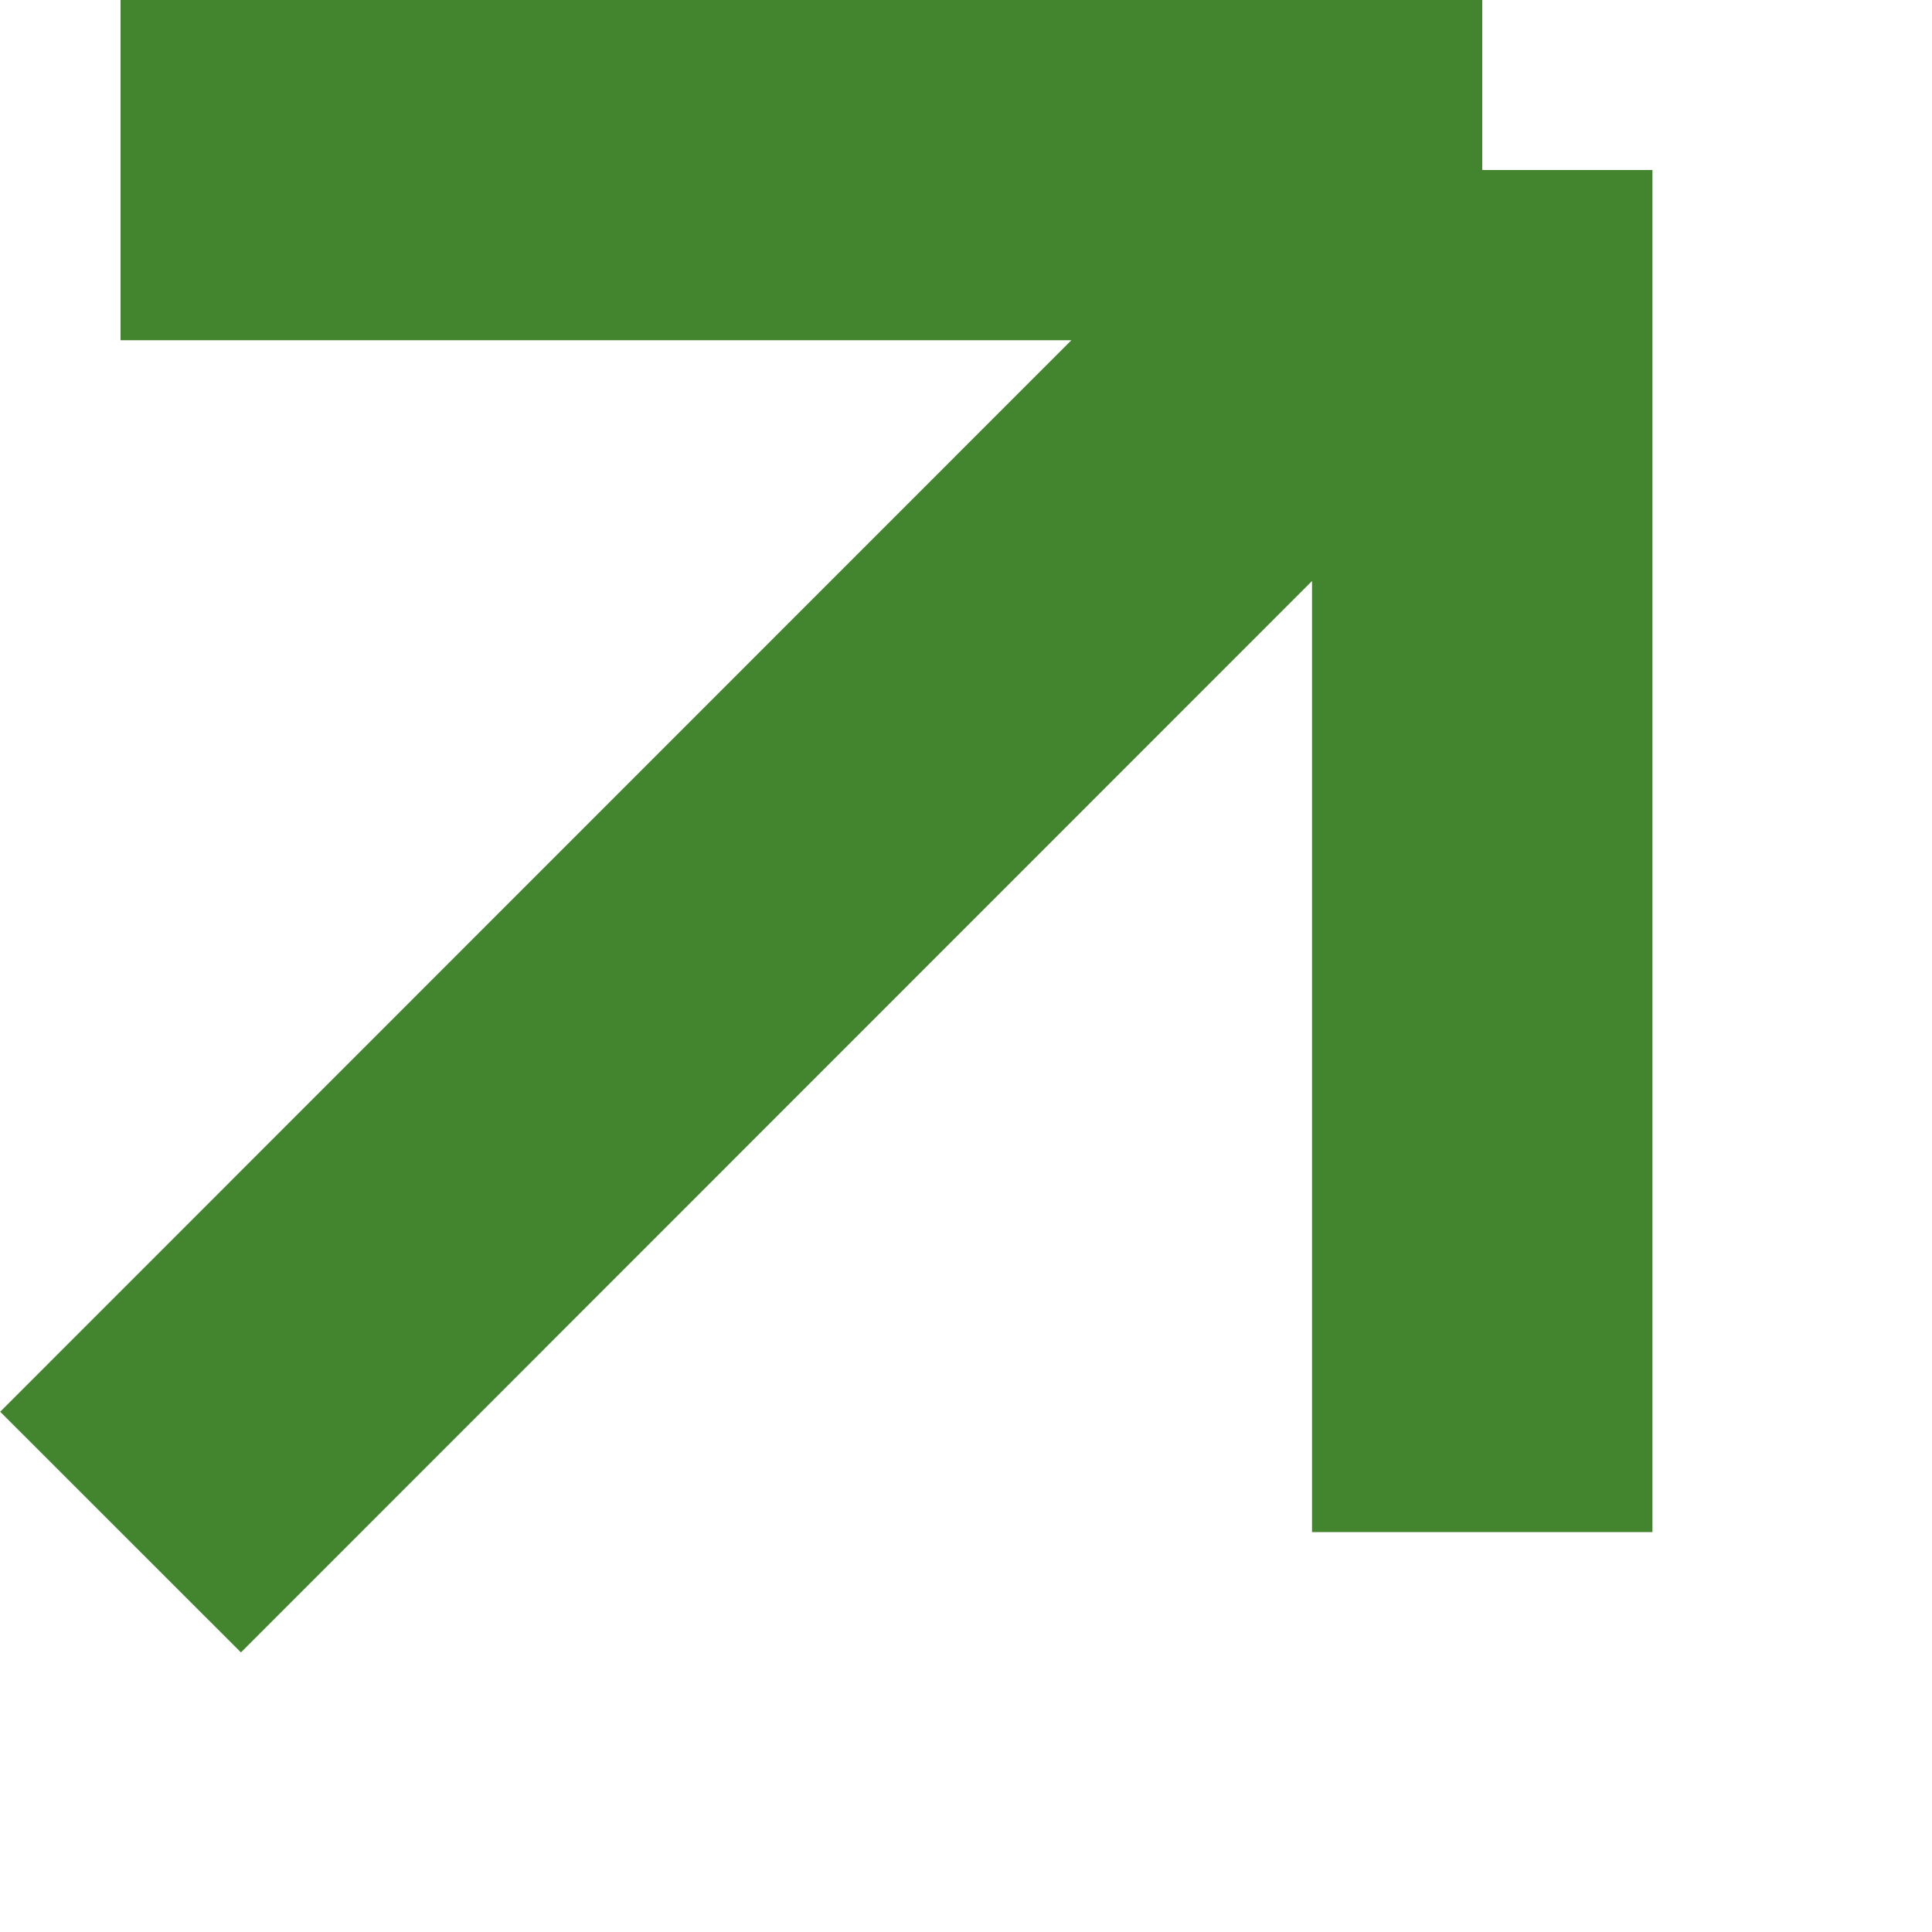 <svg width="5" height="5" viewBox="0 0 5 5" fill="none" xmlns="http://www.w3.org/2000/svg">
<path d="M0.312 0.44H3.836M3.836 0.44V3.965M3.836 0.44L0.312 3.965" stroke="#43842E" stroke-width="0.881"/>
</svg>

